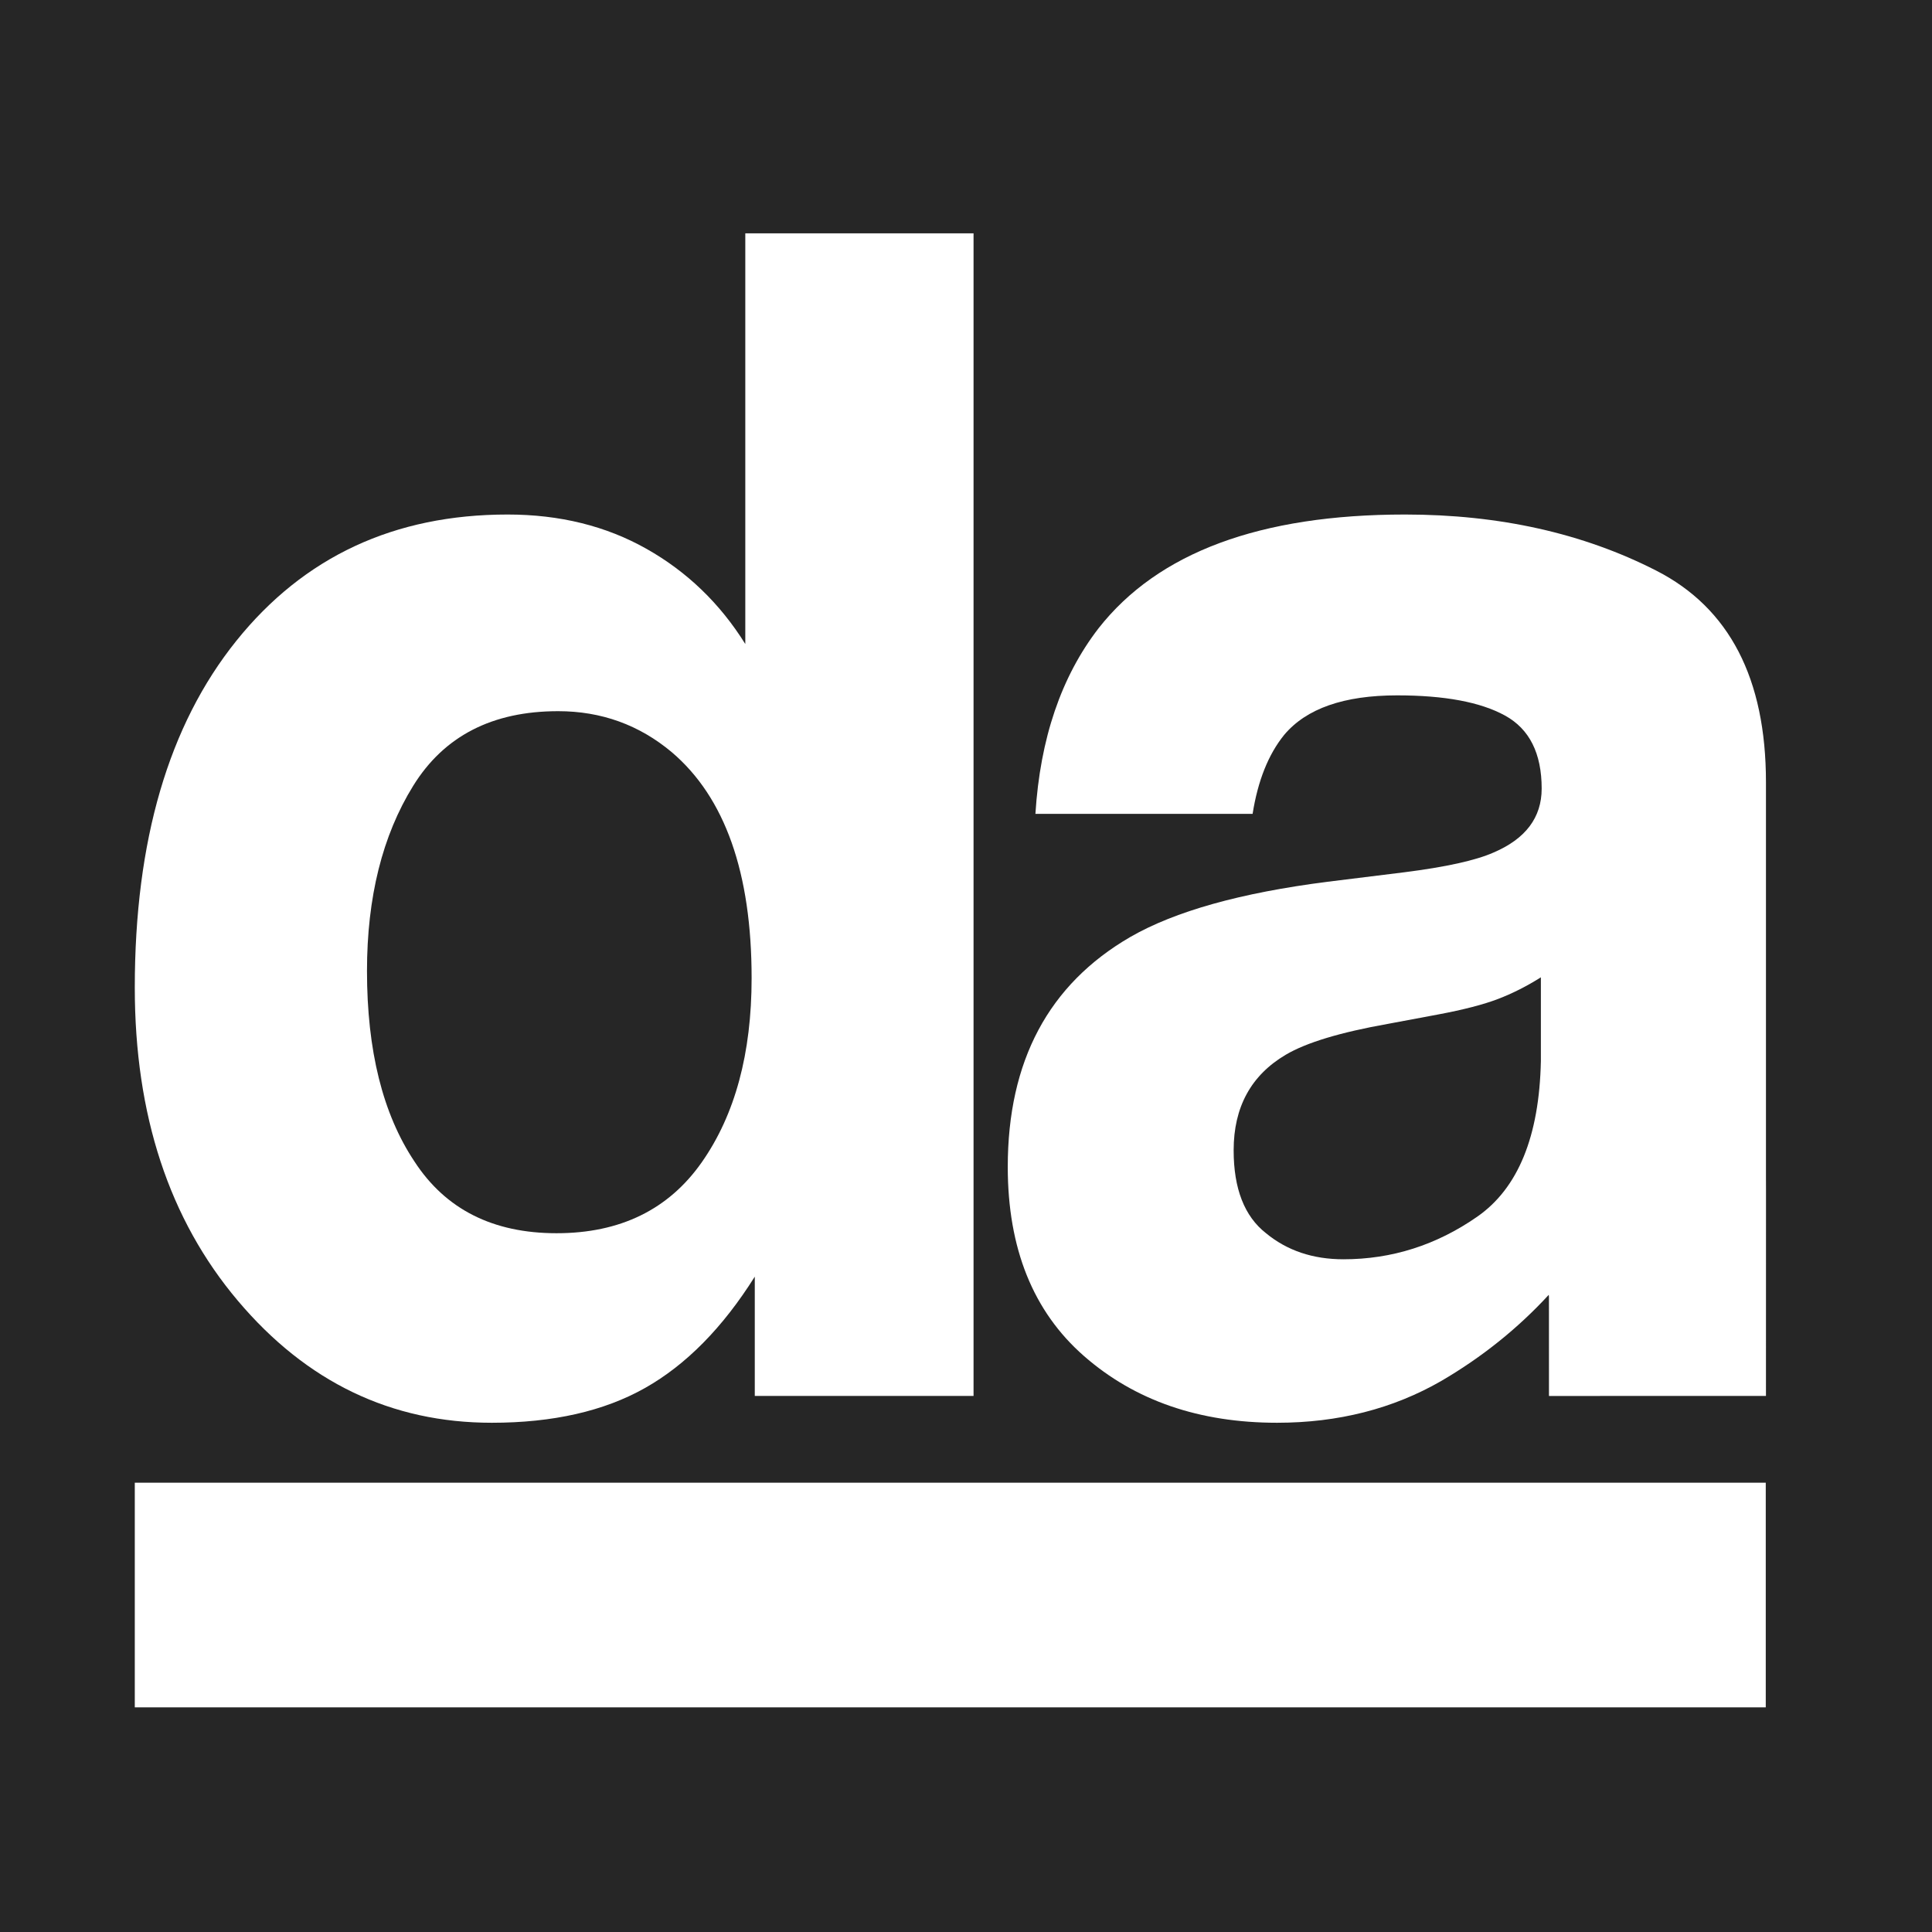 <?xml version="1.0" encoding="UTF-8"?>
<svg width="86px" height="86px" viewBox="0 0 86 86" version="1.1" xmlns="http://www.w3.org/2000/svg" xmlns:xlink="http://www.w3.org/1999/xlink">
    <title>Group 2</title>
    <g id="Page-1" stroke="none" stroke-width="1" fill="none" fill-rule="evenodd">
        <g id="A4" transform="translate(-414, -213)">
            <g id="Group-2" transform="translate(414, 213)">
                <rect id="Rectangle" fill="#262626" x="0" y="0" width="86" height="86"></rect>
                <g id="Group" transform="translate(6, 10.387)">
                    <rect id="Rectangle" fill="#FFFFFF" x="0" y="55.613" width="72.6" height="10"></rect>
                    <g id="dasilium_logo_white" fill="#FFFFFF" fill-rule="nonzero">
                        <path d="M37.336,0 L37.336,51.75 L27.598,51.75 L27.598,46.441 C26.168,48.715 24.539,50.367 22.711,51.398 C20.883,52.43 18.609,52.945 15.891,52.945 C11.414,52.945 7.646,51.135 4.588,47.514 C1.529,43.893 0,39.246 0,33.574 C0,27.035 1.506,21.891 4.518,18.141 C7.529,14.391 11.555,12.516 16.594,12.516 C18.914,12.516 20.977,13.025 22.781,14.045 C24.586,15.064 26.051,16.477 27.176,18.281 L27.176,0 L37.336,0 Z M10.336,32.836 C10.336,36.375 11.039,39.199 12.445,41.309 C13.828,43.441 15.938,44.508 18.773,44.508 C21.609,44.508 23.766,43.453 25.242,41.344 C26.719,39.234 27.457,36.504 27.457,33.152 C27.457,28.465 26.273,25.113 23.906,23.098 C22.453,21.879 20.766,21.27 18.844,21.27 C15.914,21.27 13.764,22.377 12.393,24.592 C11.021,26.807 10.336,29.555 10.336,32.836 Z" id="Shape"></path>
                        <path d="M56.543,12.516 C60.738,12.516 64.465,13.348 67.723,15.012 C70.98,16.676 72.609,19.816 72.609,24.434 L72.609,42.012 C72.609,42.205 72.61,42.405 72.611,42.611 L72.609,51.75 L69.949,51.75 L62.95,51.753 L62.949,47.343 C62.946,47.312 62.944,47.281 62.941,47.25 C61.559,48.75 59.965,50.027 58.16,51.082 C56.004,52.324 53.566,52.945 50.848,52.945 C47.379,52.945 44.514,51.955 42.252,49.975 C39.99,47.994 38.859,45.188 38.859,41.555 C38.859,36.844 40.676,33.434 44.309,31.324 C46.301,30.176 49.23,29.355 53.098,28.863 L56.508,28.441 C58.359,28.207 59.684,27.914 60.48,27.563 C61.91,26.953 62.625,26.004 62.625,24.715 C62.625,23.145 62.08,22.061 60.99,21.463 C59.9,20.865 58.301,20.566 56.191,20.566 C53.824,20.566 52.148,21.152 51.164,22.324 C50.461,23.191 49.992,24.363 49.758,25.84 L40.09,25.84 C40.301,22.488 41.238,19.734 42.902,17.578 C45.551,14.203 50.098,12.516 56.543,12.516 Z M50.355,44.508 C51.293,45.281 52.441,45.668 53.801,45.668 C55.957,45.668 57.943,45.035 59.76,43.77 C61.576,42.504 62.52,40.195 62.59,36.844 L62.59,33.117 C61.957,33.516 61.318,33.838 60.674,34.084 C60.029,34.33 59.145,34.559 58.02,34.77 L55.77,35.191 C53.66,35.566 52.148,36.023 51.234,36.563 C49.688,37.477 48.914,38.895 48.914,40.816 C48.914,42.527 49.395,43.758 50.355,44.508 Z" id="Shape"></path>
                    </g>
                </g>
            </g>
        </g>
    </g>
</svg>